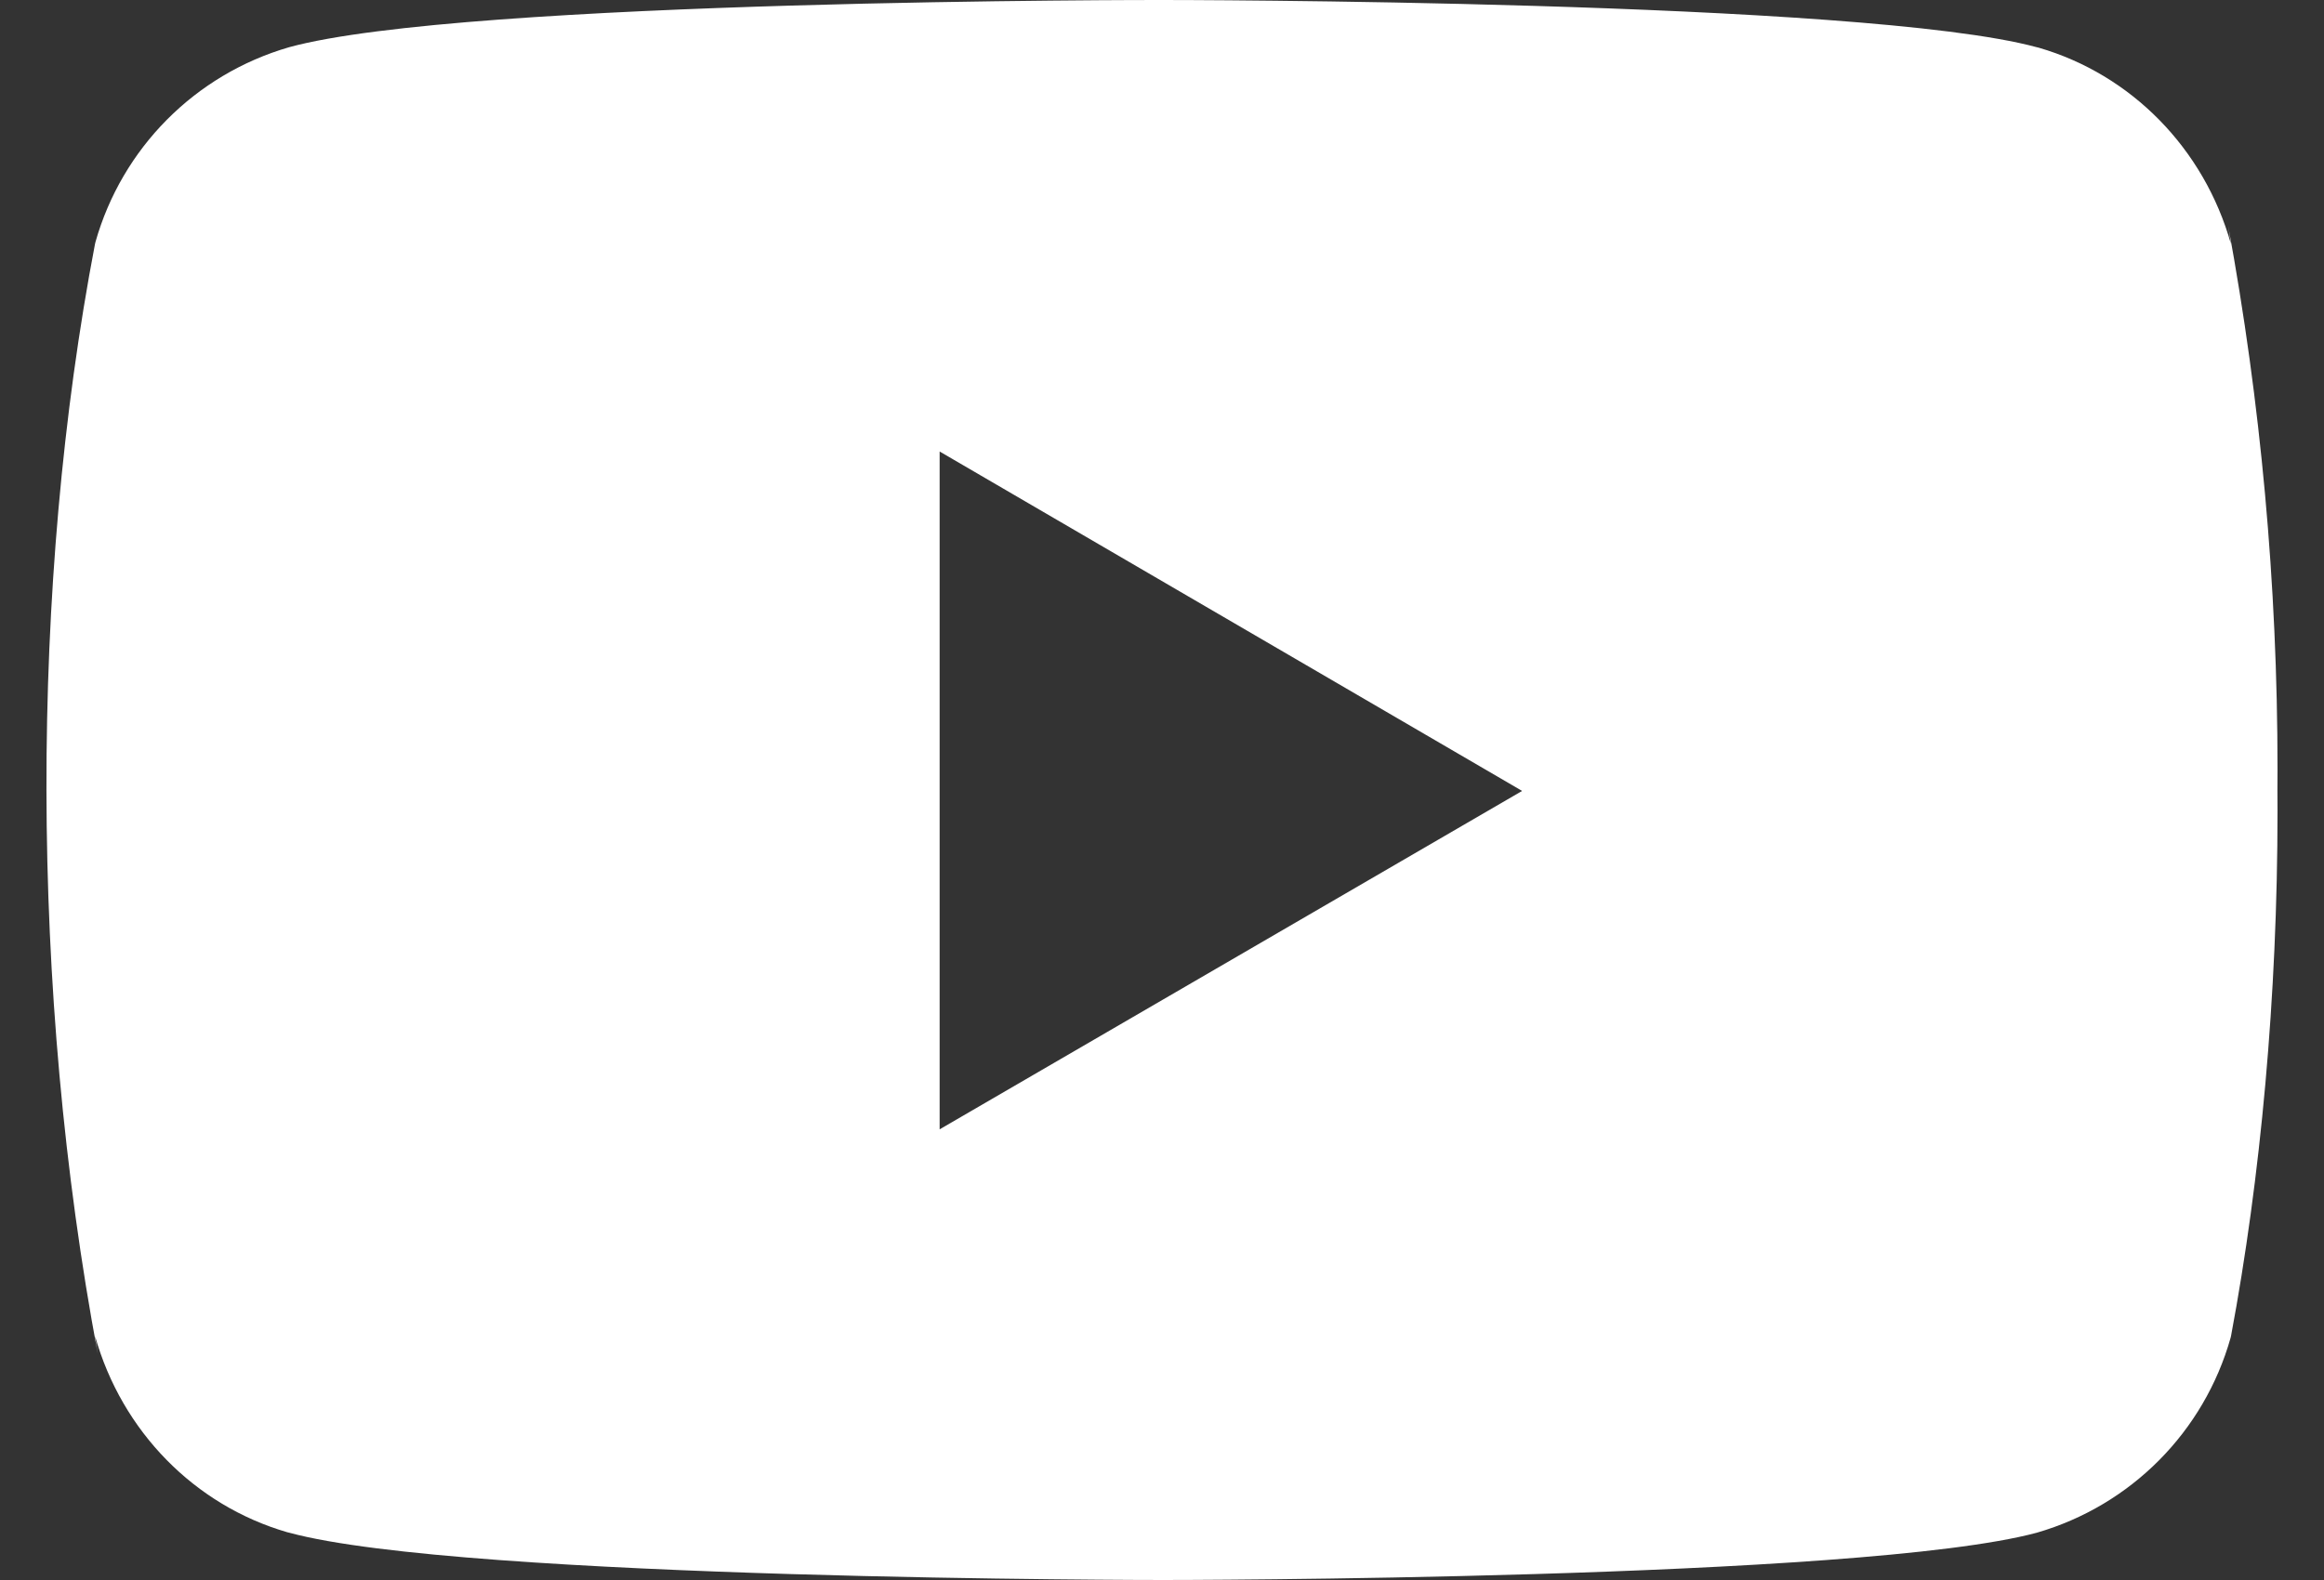 <svg width="25" height="17" viewBox="0 0 25 17" fill="none" xmlns="http://www.w3.org/2000/svg">
<rect x="0" y="0" width="25" height="17" fill="#333333" stroke="none"/>
<path id="Vector" d="M23.969 2.429L23.999 2.625C23.709 1.596 22.926 0.802 21.931 0.513L21.91 0.508C20.039 1.37091e-05 12.51 1.382e-05 12.51 1.382e-05C12.51 1.382e-05 5 -0.01 3.11 0.508C2.096 0.802 1.312 1.596 1.027 2.604L1.022 2.625C0.323 6.276 0.318 10.663 1.053 14.572L1.022 14.374C1.312 15.403 2.095 16.197 3.09 16.486L3.111 16.491C4.98 17 12.511 17 12.511 17C12.511 17 20.02 17 21.911 16.491C22.926 16.197 23.71 15.403 23.995 14.395L24 14.374C24.318 12.676 24.5 10.722 24.5 8.726C24.5 8.653 24.5 8.579 24.499 8.505C24.5 8.437 24.5 8.356 24.5 8.275C24.5 6.278 24.318 4.324 23.969 2.429ZM10.108 12.151V4.858L16.374 8.51L10.108 12.151Z" fill="white"/>
</svg>
